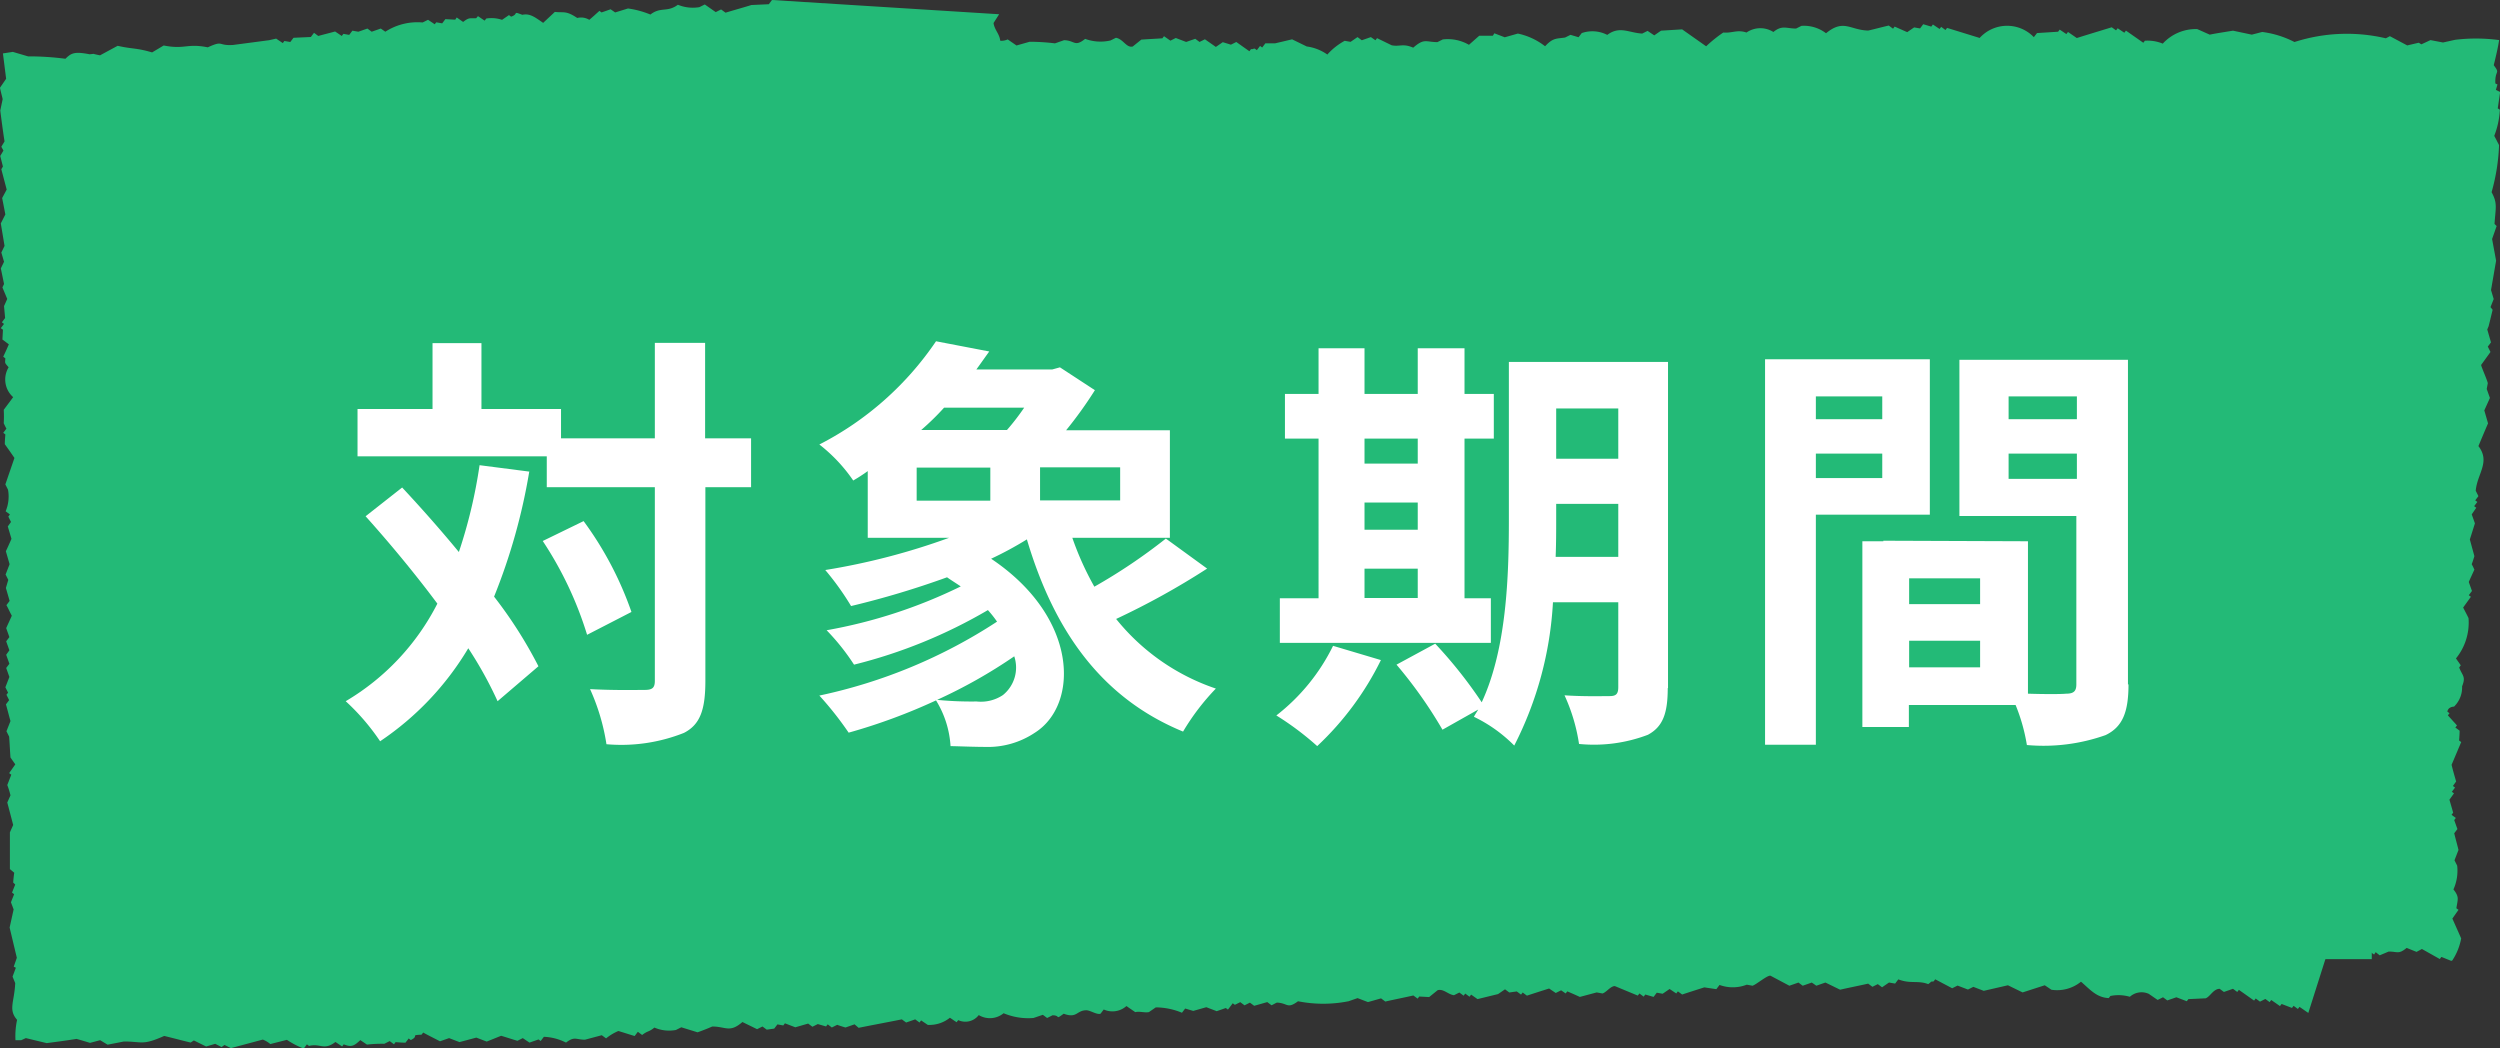 <svg xmlns="http://www.w3.org/2000/svg" width="93" height="39" viewBox="0 0 93 39"><rect x="0" y="0" width="93" height="39" fill="#333333" stroke="none"/><g transform="translate(1044 -1104)"><g transform="translate(-1044 1104)"><rect width="84.37" height="30" transform="translate(3.86 5.68)" fill="#23ba77"/><path d="M37.17.526c.03.246.228.413.248.659a.549.549,0,0,0,.278-.049l.328.226.487-.138a7.716,7.716,0,0,1,.944.059l.338-.118c.407.01.387.266.785-.049a1.651,1.651,0,0,0,.944.059l.2-.1c.278.049.387.384.626.325l.318-.256c.258-.02.526-.03.785-.049l.06-.079.238.167.2-.1.387.148c.109-.039.228-.079.338-.118l.159.118.2-.1.407.285.258-.177L46,1.332l.2-.1.487.344.06-.079c.139,0,0,0,.139-.02l.079.059.119-.157.079.059.119-.157h.368l.626-.148.546.266a1.721,1.721,0,0,1,.765.3,2.381,2.381,0,0,1,.646-.511l.219.039.258-.177.159.118c.109-.039.228-.079.338-.118l.169.118.06-.079.546.266c.3.059.417-.079.8.089.417-.364.467-.207.9-.207l.2-.1a1.571,1.571,0,0,1,.973.2L55.237,1h.507L55.8.909l.387.148.487-.138a2.459,2.459,0,0,1,1.013.472c.3-.325.427-.275.745-.325l.2-.1.3.089L59.051.9A1.212,1.212,0,0,1,60,.968C60.462.624,60.8.89,61.3.919l.2-.1.248.167L62,.811l.785-.049.894.63A4.988,4.988,0,0,1,64.316.88c.328.03.516-.118.864,0a.905.905,0,0,1,1-.02c.328-.266.477-.128.844-.128l.2-.1a1.349,1.349,0,0,1,.914.275c.656-.541.894-.118,1.569-.1.258-.059.507-.128.765-.187l.159.118.06-.079.467.207.258-.177.219.039.119-.157.3.089.06-.079.248.167.06-.079.159.118.06-.079,1.212.374a1.38,1.38,0,0,1,2.016-.03L75.987.9,76.771.85l.06-.079.248.167.06-.079.328.226c.437-.138.864-.266,1.3-.4L78.927.8l.06-.079.248.167.06-.079.646.452L80,1.185a1.48,1.48,0,0,1,.665.108A1.668,1.668,0,0,1,81.946.752c.159.069.308.138.467.207.228-.049.576-.1.864-.148l.7.148.387-.1a3.624,3.624,0,0,1,1.2.374,6.353,6.353,0,0,1,3.4-.138l.149-.079.646.344.427-.1.1.059.338-.157.467.089.447-.1a6.463,6.463,0,0,1,1.639.01c-.04.266-.109.57-.2.934.258.344.04.157.06.679l.079.039-.06.2.159.079c-.03.207-.06.413-.089.61l.079.049a3.113,3.113,0,0,1-.209.974c.06.108.119.226.179.344a7.357,7.357,0,0,1-.278,1.751c.228.413.149.58.109,1.18l.079.079-.169.482c.05.275.1.541.149.807l-.189,1.092.1.334-.119.3.079.1-.1.413-.05.2-.05.118.139.482-.119.157.1.2-.348.482c0,.059.228.561.248.679l-.04.216.119.334-.209.462.139.482c-.119.275-.238.561-.358.846.457.59-.05,1.033-.1,1.662l.1.2-.119.157.079.059-.119.157.079.059-.169.246.119.334-.189.6.169.62c-.03.1-.06.2-.1.3.04.069.07.138.1.2-.07.157-.139.3-.209.462l.119.334-.119.157.079.059-.288.4c.07.138.139.266.2.393a2.108,2.108,0,0,1-.467,1.5l.179.256-.06.079c.119.315.258.334.109.7a.994.994,0,0,1-.3.757s-.219,0-.248.187l.079.059-.06.079.338.374-.06.079.159.118c0,.118-.01.246-.02.364l.079.059-.358.846c.05.207.109.413.169.62l-.119.167.079.059-.119.157.079.059-.169.236.139.482-.06.079.159.118-.06.079.119.334-.119.157c.05.207.109.413.159.62l-.149.384.1.2a1.691,1.691,0,0,1-.139.885c.228.285.159.364.109.7l.079.059-.228.325.328.738a2.212,2.212,0,0,1-.328.816l-.04.02-.368-.148-.06.079-.665-.374-.2.108-.368-.148c-.308.256-.348.128-.675.138l-.328.138-.149-.118-.06.089-.149-.108-.06.079-.228-.167-.06.089-.765-.57-.06.079-.149-.118-.2.108-.288-.089-.119.167-.834.02-.228-.167-.06.079-.06-.039c.079-.108.149-.216.228-.334l-.159-.118-.03-.639-.079-.059.119-.157-.149-.482.119-.157-.079-.059.169-.236-.079-.059.328-.62c-.089-.275-.179-.541-.268-.816.119-.285.238-.561.358-.846A.269.269,0,0,0,86,29.759l-.079-.059.119-.157-.079-.059a1.029,1.029,0,0,1,.07-.443.593.593,0,0,1-.109-.7l-.159-.118.06-.079-.209-.9.149-.384-.139-.482c.07-.157.139-.3.209-.462,0-.167-.189-.148-.258-.315v-.5l-.079-.059.268-.541c.01-.167-.2-.148-.258-.315l.04-.216c-.089-.433-.258-.708.02-1.22L85.3,22.44a1.781,1.781,0,0,0,.139-.885l-.159-.118.04-.216-.079-.059c0-.187.288-.59.3-.757l-.179-.256.05-.58-.159-.118.04-.216-.079-.059.149-.384-.169-.62.149-.384-.079-.059c.089-.177.179-.364.268-.541-.089-.266-.179-.541-.268-.816l.119-.167-.1-.2.228-.325c-.1-.364-.209-.728-.308-1.092l.149-.384c-.06-.207-.109-.413-.169-.62l.119-.157-.1-.2.119-.157-.119-.334.169-.246-.079-.059.119-.157-.119-.334a.862.862,0,0,1,.209-.315l-.1-.089c-.03-.148,0-.226.228-.452-.238-.079-.387-.138-.268-.334-.06-.108.07-.236.308-.521-.477-.049-.377-.256.149-1.052-.258.079-.238,0-.437.059l.1-.236-.079.049.119-.187-.079.049.089-.148v-.03c-.06.03-.129.069-.2.1l.03-.118-.1.079a1.615,1.615,0,0,0-.06-.207l-.278.177-.089-.089-.179.1a2.015,2.015,0,0,0-.03-.344l-.258.177V8.552l-.258.118a2.553,2.553,0,0,0-.318-.354l-.328.138-.06-.118-.05.079-.07-.118-.05.079-.109-.167-.219.118c-.109-.089-.228-.167-.358-.256a4.673,4.673,0,0,0-.576-.256c-.288.315-.437.236-.725.452-.1-.03-.2-.059-.308-.1l-.06.079-.159-.118-.2.1L80.2,8l-.06.079-.159-.118-.06.079-.248-.167-.06.079L79.2,7.667l-.2.1a1.691,1.691,0,0,1-.765-.3,2.1,2.1,0,0,1-.924.551l-.606-.187-.2.1A2.16,2.16,0,0,1,75.421,7.4l-.437.413-.368-.02-.06.079-.606-.187-.06.079c-.616-.148-.576-.649-1.152-.452l-.079-.059c-.169.167-.338.325-.5.492l-.079-.059-.06.079c-.1-.03-.209-.059-.308-.1l-.06.079L71.5,7.627l-.338.118a1.841,1.841,0,0,1-.934-.413,1.082,1.082,0,0,1-1.1.3l-.06.079-.566-.4c-.169.049-.328.1-.487.148l-.159-.118-.2.1a2.228,2.228,0,0,1-1.033-.118,2.284,2.284,0,0,1-.924.551l-.387-.148c-.179.069-.358.148-.546.216L64.6,7.824l-.477.138-.159-.118-.2.1-.159-.118-.626.167-.169-.118-.06.079-.566-.393-.06.079c-.189-.089-.368-.177-.546-.266-.318.393-.576.423-.894.689-.556-.059-.9.157-1.55-.246-.586.5-.9.266-1.55.236l-.2.1-.328-.226-.765.187-.248-.167-.06.079L55.833,7.9l-.2.1-.159-.118L55.138,8l-.159-.118-.06.079-.159-.118-.06.079-.248-.167-.477.148c-.159-.069-.318-.138-.467-.207l-.338.118L53,7.7l-.06.079-.487-.344c-.169-.02-.159.2-.318.256-.119,0-.248-.01-.368-.02l-.06.079-.159-.118-.2.1L50.5,7.372c-.179.079-.358.148-.546.216h-.507l-.06.089-.159-.118-.2.1-.387-.148-.2.1-.159-.118-.2.1a1.346,1.346,0,0,1-.834-.226c-.308.236-.487.187-.844.128l-.06.079-.566-.4-.2.1-.169-.118-.06.079L45.2,7.106c-.209.059-.417.108-.626.167l-.159-.118-.338.118-.079-.059-.119.157-.079-.059-.338.118-.169-.118-.06.079-.238-.167-.546.216-.159-.118-.2.1-.328-.226-.06.079-.685-.246a1.782,1.782,0,0,1-.656.374,1.356,1.356,0,0,1-.894-.148l-.179.236-.368-.02-.06.079-.238-.167c-.119.039-.228.079-.338.118l-.169-.118-.2.1-.328-.226c-.169,0-.159.2-.318.256h-.507L36.7,7.6c-.179-.089-.368-.177-.546-.266-.139-.01-.507.325-.656.374l-.079-.059-.2.1-.169-.118-.06.079-.159-.118-.536.226c-.268-.01-.427-.3-.715-.384l-.06.079-.387-.148-.06.079-.159-.118c-.169,0-.149.167-.318.256-.278.089-.556.177-.824.266L30.9,7.352l-.06.079-.079-.059-.377.334-.308-.089-.258.177h-.368l-.06.069-.159-.118-.06.079-.248-.167-.06.079-.328-.226.06-.079c-.159-.167-.248-.108-.387-.148a1.157,1.157,0,0,1-.775.531l-.308-.089c-.159.03-.149.187-.318.256l-.079-.059-.338.118-.159-.118L26.174,8l-.159-.118-.2.1a2.19,2.19,0,0,1-1.232-.02.713.713,0,0,1-.626.167l-.06.079-.546-.266-.318.256-.159-.118c-.248.1-.288-.03-.507,0-.457.069-.507.334-1.073.089-.447.354-.556,0-1,.02l-.258.177-.079-.059-.338.118-.248-.167-.06.079c-.1-.03-.2-.059-.308-.1-.228.177-.159.157-.427.059-.517.1-.536-.384-1.013-.472-.109.039-.228.079-.338.118l-.159-.118a4.292,4.292,0,0,0-1.2.6l-.387-.148-.06.079-.238-.167-.2.1a1.569,1.569,0,0,1-1.192-.236,1.192,1.192,0,0,1-.884.344l-.159-.118-.06.079-.407-.285c-.139.069-.268.138-.4.2l-.219-.039-.06.079-.159-.118c-.089.059-.169.118-.258.177a2.537,2.537,0,0,1-1.132-.315c-.159.236-.268.256-.387.452-.129-.1-.3-.069-.437-.167l-.06-.059V8.2c-.139-.108-.3-.216-.467-.325v.079l-.079-.059a3.208,3.208,0,0,0-.139.669l-.6-.039L7.719,8.4v.177L7.63,8.522c-.159.1-.318.108-.914-.216l-.149-.138.079.108c0,.167,0,.059.119.3h-.06l.238.3v.266l.089.089a1.426,1.426,0,0,0-.268.089l.179.256h-.06l.079.089-.089.1.079.079a1.969,1.969,0,0,0-.377.2c.1.256.209.5.308.718l-.149.167.119.207a2.539,2.539,0,0,0-.209.236l.119.2a.831.831,0,0,0-.119.128l.119.334-.119.167.1.2-.169.246.139.482-.268.541.079.059.02.993c.05.148.278.3.278.452l-.119.157.079.059-.119.157.079.059-.348.482.119.334-.149.384.079.059c.05.443.03.059.2.393l-.06.079.159.118c-.03.1-.06.2-.089.3l.1.2-.328.62.338.374a4.468,4.468,0,0,1-.2,1.456l.159.118c-.02.148-.05.3-.07.443.079.393.169.787.248,1.17L6.7,22.6c0,.3.288.207.109.7l.159.118-.119.157c.07.3-.05.462.189.757-.07.148-.139.3-.209.462l.238.177L7,25.047c.03.157.03.02-.04.216l.079.059-.288.4.338.374v.856l.1.2-.119.157.1.2c-.07.148-.139.3-.209.462l.1.2-.119.157.1.2a1.007,1.007,0,0,1-.189.6c.109.069.209.177.318.2-.02.079.07.177.06.2L7,29.7l.119.148-.06.049c.079.069.149.138.228.2-.02.167-.288.148,0,.226l-.149.246c.179.03.159,0,.06.167.04.059.02.1-.07.246.179,0,.129.03.139.138l.079-.03-.169.226h.179a3.235,3.235,0,0,1-.129.334l.159-.079-.209.4.209-.089.07-.049a.725.725,0,0,0,.03.148l.278-.177a1.479,1.479,0,0,0,.03.207l.248-.118c.228-.049.576-.128.685.039l.129-.157c.089-.059.03.138.1.148l.06-.079c.109,0,.169-.01.258.108.2-.246.189-.118.338-.108l.1-.1c.06.069.119.138.189.207a1.67,1.67,0,0,1,.109-.157.108.108,0,0,1,.109,0,.407.407,0,0,0,.288.128l.4-.2.159.118c.109-.039.228-.079.338-.118l.387.148.2-.1.159.118.338-.118.159.118.06-.079c.2.177.4.364.6.541a.577.577,0,0,1,.5-.492l.06-.079c.179.089.368.177.546.266l.536-.226.159.118a1.158,1.158,0,0,0,.983-.148c.536.216,1.162.138,1.718.364a1.566,1.566,0,0,1,1.41-.207l.119-.157c.3.118.268,0,.368.01l.328.226.487-.138.079.059.119-.157.278-.039.159.118.06-.079c.159,0,.2.059.368.02l.328.226.119-.157c.1.03.209.059.308.1.159-.049.328-.1.487-.148l.785-.049.328.226.119-.157.646-.03.06-.079c.159.069.308.138.467.207l.626-.167.159.118.2-.1.159.118L26.6,31.8l.248.167.2-.1a1.747,1.747,0,0,1,1.192.236l.318-.256c.159.069.308.138.467.207l.318-.256a2.319,2.319,0,0,0,1.311.079l.2-.1.546.266.477-.148.079.059.119-.157.646-.03.06-.079.238.167.258-.177a1.25,1.25,0,0,1,.745.167l.119-.157.646-.03.06-.079.328.226.338-.118.159.118c.089-.059.179-.118.258-.177l.079.059a1.19,1.19,0,0,1,.864,0c.348-.246.536-.059.8.02a.56.56,0,0,0,.288.02l.06-.03.487-.2.159.118.338-.118.159.118c.209-.049.417-.108.626-.167l.159.118.2-.1.169.118.2-.1.248.167.06-.079h.368l.258-.167.159.118.2-.1.238.167.06-.079.169.118.06-.079c.2-.02.139.03.338-.118l.159.118c.4-.3.507-.1.924-.069l.2-.1.248.167.765-.187.159.118.626-.167.159.118.2-.1.159.118.963-.285.467.207.765-.187.159.118c.228-.079.457-.167.685-.246l1.132.315.338-.118.079.059.179-.236.079.059L51.234,31a6.208,6.208,0,0,1,.725.03l.159.118c.209-.049.417-.108.626-.167l.328.226.06-.079.487.344.139-.02.834-.61.228.039.2-.1c.526.02.358.393.924-.069a4.973,4.973,0,0,1,.914.275l.179-.236c.258-.02.526-.03.785-.049l.06-.079.248.167.2-.1.079.059.119-.157.219.039.06-.079.387.148c.248-.059.507-.128.765-.187l.169.118.258-.177c.258-.02.526-.03.785-.049l.566.393a4.453,4.453,0,0,1,.646-.511c.228.03.814.03,1.053.256l-.06.079.159.118a1.871,1.871,0,0,1,1-.5l.159.118.278-.039.119-.157.288-.039.159.118.258-.177.079.059c.109-.039.228-.079.338-.118.189,0,.606.3.765.3l.8-.393.387.148.06-.079.248.167.06-.079.219.039.119-.157.219.039.487-.138c.3.089.606.187.914.275l.2-.1H71.2c.437-.157.427-.482.963-.285l.06-.079.546.266.516-.354c.1.03.2.059.308.1l.06-.079.248.167.06-.079.238.167.258-.177.219.039.119-.157.079.059.338-.118.159.118.2-.1a1.841,1.841,0,0,1,.934.413c.089-.059.169-.118.258-.177l.079.059.179-.236a1.023,1.023,0,0,1,.785-.049l.06-.079.487.344.377-.334c.338,0,.675,0,1.013-.01l.328.226.179-.236h.507l.06-.089.248.167.338-.118a1.714,1.714,0,0,1,1.152.452l.179-.236c.377.01.586-.285.983-.148.228-.049.328,0,.606.187a.713.713,0,0,1,.626-.167.7.7,0,0,1,.705.374c.129-.069.268-.128.4-.2.1.03.2.059.308.1l.06-.079.248.167L87,29.729c.149.069.308.138.467.207l.06-.079.159.118.2-.1c.159.069.308.138.467.207l.06-.079-2.334,7.348-.328-.226-.06.079-.159-.118-.06.079-.387-.148-.06.079L84.7,36.87l-.06.079-.159-.118-.2.1-.159-.118-.06.079-.566-.4-.06.079-.159-.118-.338.118-.159-.118c-.238.01-.338.275-.516.354l-.646.03-.06.079-.387-.148-.338.118-.159-.118-.2.1-.328-.226a.649.649,0,0,0-.705.108,1.52,1.52,0,0,0-.725-.03l-.06.079c-.457-.02-.7-.325-1.033-.61a1.408,1.408,0,0,1-1.1.3l-.248-.167-.824.266-.546-.266-.9.207-.387-.148-.2.1-.387-.148-.2.1L72.2,36.1l-.06.079c-.159.02-.03-.02-.2.1-.387-.148-.665,0-1.112-.177l-.119.157-.228-.039-.258.177-.159-.118-.2.1-.159-.118c-.348.079-.7.148-1.043.226l-.546-.266c-.119.039-.228.079-.338.118l-.169-.118-.338.118-.159-.118c-.109.039-.228.079-.338.118l-.705-.374c-.129-.01-.517.325-.665.374L65.19,36.3a1.432,1.432,0,0,1-1.013.01l-.119.157L63.61,36.4c-.278.089-.556.177-.824.266l-.159-.118-.06.079-.248-.167-.258.177-.219-.039-.119.157-.308-.089-.06.079-.159-.118-.06.079-.854-.354c-.159,0-.308.226-.457.275l-.219-.039-.626.167c-.149-.069-.308-.138-.467-.207l-.06.079-.169-.118-.2.1-.248-.167c-.278.089-.556.177-.824.266l-.159-.118-.06.079-.159-.118-.278.039-.159-.118-.258.177-.765.187-.238-.167-.06.079-.159-.118-.06.079-.159-.118-.2.1c-.228-.03-.387-.246-.606-.187l-.318.256-.368-.02-.06.079-.159-.118c-.348.079-.7.148-1.043.226l-.159-.118-.487.138-.387-.148-.338.118a4.823,4.823,0,0,1-1.877,0c-.407.3-.368.069-.785.049-.07.03-.129.069-.2.1l-.159-.118-.487.138-.159-.118-.2.1-.159-.118-.2.1-.079-.059-.179.236-.079-.059-.338.118-.387-.148-.487.138-.3-.089-.119.157a2.6,2.6,0,0,0-.973-.2l-.258.177c-.169.03-.338-.039-.507,0l-.328-.226a.782.782,0,0,1-.844.128l-.119.157c-.129.049-.387-.128-.526-.128-.368,0-.348.315-.844.128-.338.246-.1.059-.417.059l-.2.1-.159-.118-.348.118a2.363,2.363,0,0,1-1.112-.177.8.8,0,0,1-.924.069.628.628,0,0,1-.765.187l-.06.079-.248-.167a1.217,1.217,0,0,1-.824.266l-.248-.167-.06.079-.159-.118-.338.118-.159-.118c-.536.108-1.073.207-1.609.315L32,37.775l-.338.118c-.1-.03-.2-.059-.308-.1l-.2.1L31,37.775l-.06.079-.308-.089-.2.1-.159-.118-.477.138-.387-.148-.06.079-.219-.039-.119.157-.278.039-.159-.118-.2.1-.546-.266c-.477.413-.616.167-1.122.167-.179.079-.358.148-.546.216l-.606-.187-.2.1a1.368,1.368,0,0,1-.8-.089c-.219.177-.238.108-.457.275l-.159-.118-.119.157c-.2-.059-.407-.128-.606-.187a1.883,1.883,0,0,0-.457.275l-.159-.118-.626.167c-.338,0-.387-.138-.705.108a1.982,1.982,0,0,0-.824-.216l-.119.157-.079-.059-.338.118-.248-.167-.2.1c-.2-.059-.407-.128-.606-.187l-.536.216-.387-.148-.626.167-.387-.148-.338.118c-.209-.108-.427-.216-.626-.325l-.06.079c-.447.02-.07.039-.4.2l-.079-.059-.119.157c-.119,0-.238-.01-.368-.02l-.06.079-.159-.118-.2.1a4.729,4.729,0,0,0-.646.03l-.248-.167c-.228.216-.328.275-.616.157l-.06.079-.248-.167c-.437.334-.556.039-.983.148l-.079-.059-.119.157a3.2,3.2,0,0,1-.626-.325l-.616.157a1.03,1.03,0,0,0-.278-.167L8.8,38.66l-.238-.118-.109.079L8.216,38.5l-.338.1-.457-.226-.119.079c-.328-.079-.656-.167-.983-.246-.824.364-.8.207-1.5.207l-.606.118-.278-.167-.377.1c-.159-.049-.328-.1-.5-.148-.368.059-.735.108-1.112.157l-.775-.187L1,38.365H.786a2.839,2.839,0,0,1,.06-.757c-.338-.384-.1-.659-.07-1.367L.677,36,.8,35.67l-.079-.039L.836,35.3.568,34.175.717,33.5l-.1-.266.119-.3-.079-.059.119-.3L.7,32.5c.01-.118.02-.236.04-.364L.578,32V30.634L.7,30.359l-.219-.836L.6,29.257a3.041,3.041,0,0,0-.119-.384l.149-.384-.079-.059.228-.325L.6,27.85c-.02-.256-.03-.521-.05-.777l-.1-.2L.6,26.493c-.06-.207-.109-.413-.169-.62l.119-.157-.1-.2.06-.079-.1-.2.149-.384-.119-.334.119-.157-.119-.334.119-.167-.119-.334.119-.157-.119-.334c.07-.157.139-.3.209-.462-.07-.128-.129-.266-.2-.393l.119-.157-.139-.482.089-.3-.1-.2.149-.384-.139-.482c.07-.148.139-.3.209-.462L.5,19.254l.119-.167-.1-.2.06-.079-.159-.118a1.42,1.42,0,0,0,.089-.8l-.1-.2.338-.984c-.119-.177-.238-.344-.358-.511,0-.118.01-.236.02-.364l-.079-.059.119-.157c-.04-.069-.07-.138-.1-.2a4.226,4.226,0,0,0,0-.5L.7,14.444a.877.877,0,0,1-.169-1.111C.369,13.145.4,13.195.409,13l-.079-.059c.07-.148.139-.3.209-.462L.3,12.3l.02-.364L.24,11.877l.119-.157L.28,11.66.4,11.5l-.04-.443.119-.266L.3,10.362l.06-.128c-.04-.2-.079-.384-.119-.58l.119-.246-.1-.344.119-.246L.24,7.981l.169-.334c-.04-.207-.079-.413-.119-.61l.169-.315-.2-.757.06-.1-.1-.393.119-.2L.26,5.129l.119-.2C.319,4.549.27,4.175.22,3.781l.089-.423c-.03-.138-.07-.275-.1-.423L.438,2.6.319,1.657.687,1.6l.566.167a10.55,10.55,0,0,1,1.391.089c.219-.216.338-.275.9-.167.248-.02.02-.03.387.039l.656-.354c.556.128.685.069,1.281.246L6.3,1.362c.795.157.854-.089,1.639.069.6-.275.358-.049.944-.089l.894-.118.447-.059.258-.059.248.167.06-.079.219.039.119-.157.646-.03L11.891.89l.159.118c.209-.059.417-.108.626-.167l.248.167.06-.079L13.2.968l.119-.157L13.54.85l.338-.118.159.118.338-.118.169.118A2.2,2.2,0,0,1,15.933.506l.2-.1.248.167L16.44.5l.219.039.119-.157.368.02L17.2.319l.238.167c.228-.177.248-.128.487-.138L17.99.27l.248.167L18.3.359a1.222,1.222,0,0,1,.586.049l.258-.177.079.059c.3-.1.03-.216.417-.069.268-.059.447.069.775.3L20.85.113c.338.039.407-.059.834.226a.579.579,0,0,1,.447.069c.129-.108.258-.226.377-.334l.079.059.338-.118.169.118.477-.148a3.408,3.408,0,0,1,.834.226c.387-.3.626-.069,1.023-.364a1.452,1.452,0,0,0,.8.089l.2-.1.407.285.2-.1L27.2.142c.328-.1.646-.187.963-.285l.646-.03.119-.157L37.378.2Z" transform="translate(-0.21 0.33)" fill="#23ba77" fill-rule="evenodd"/></g><g transform="translate(-1031.14 1116.695)"><path d="M19.9,17.55a22.054,22.054,0,0,1-1.31,4.66,16.284,16.284,0,0,1,1.65,2.59l-1.52,1.3a14.511,14.511,0,0,0-1.09-1.97,10.857,10.857,0,0,1-3.28,3.46,8.259,8.259,0,0,0-1.28-1.49,8.908,8.908,0,0,0,3.41-3.63c-.85-1.14-1.79-2.27-2.67-3.25l1.36-1.07c.69.74,1.41,1.55,2.11,2.4a18.639,18.639,0,0,0,.77-3.23l1.86.24Zm8.26.59H26.45v7.2c0,1.07-.19,1.63-.8,1.94a6.312,6.312,0,0,1-2.88.42,7.828,7.828,0,0,0-.61-2.05c.9.05,1.76.03,2.03.03.29,0,.38-.08.38-.34v-7.2H20.55V16.99H13.51V15.23H16.3V12.78h1.82v2.45h2.96v1.09h3.49V12.77h1.87v3.55h1.71v1.82ZM21.92,19.4a12.744,12.744,0,0,1,1.78,3.38l-1.65.85a13.443,13.443,0,0,0-1.65-3.49l1.52-.74Z" transform="translate(-13.07 -12.71)" fill="#fff"/><path d="M45.11,21.17a28.444,28.444,0,0,1-3.38,1.87,8.071,8.071,0,0,0,3.71,2.59,8.676,8.676,0,0,0-1.22,1.6c-3.04-1.25-4.8-3.75-5.81-7.15a12.936,12.936,0,0,1-1.33.72c3.27,2.19,3.27,5.43,1.63,6.47a3.142,3.142,0,0,1-1.86.53c-.38,0-.85-.02-1.28-.03a3.648,3.648,0,0,0-.54-1.7,21.465,21.465,0,0,1-3.25,1.2,12.428,12.428,0,0,0-1.09-1.38,19.416,19.416,0,0,0,6.61-2.75,4.258,4.258,0,0,0-.34-.43,18.772,18.772,0,0,1-4.98,2.03,8.305,8.305,0,0,0-1.02-1.28,18.744,18.744,0,0,0,4.99-1.63c-.16-.11-.34-.22-.51-.34a32.673,32.673,0,0,1-3.57,1.07,10.137,10.137,0,0,0-.96-1.34,25.132,25.132,0,0,0,4.61-1.2H32.49V17.54a6.216,6.216,0,0,1-.54.35,5.952,5.952,0,0,0-1.26-1.34,11.647,11.647,0,0,0,4.34-3.84l1.98.38c-.16.22-.32.45-.48.67h2.82l.29-.08,1.3.85a15.117,15.117,0,0,1-1.07,1.49h3.86v4H40.1a11.1,11.1,0,0,0,.82,1.82,20.825,20.825,0,0,0,2.66-1.79l1.54,1.12Zm-10.8-2.53h2.74V17.41H34.31Zm1.02-3.46a9.562,9.562,0,0,1-.85.83h3.19a8.71,8.71,0,0,0,.64-.83H35.33Zm2.61,9.25a18.787,18.787,0,0,1-2.87,1.62,13.242,13.242,0,0,0,1.47.06,1.469,1.469,0,0,0,.98-.24A1.315,1.315,0,0,0,37.94,24.43Zm3.94-7.03H38.9v1.23h2.98Z" transform="translate(-13.07 -12.71)" fill="#fff"/><path d="M51.58,24.57a11.067,11.067,0,0,1-2.37,3.2,10.765,10.765,0,0,0-1.52-1.14,7.4,7.4,0,0,0,2.11-2.59l1.78.53Zm4.1-.64H47.82V22.27h1.44V16.33H48.01V14.67h1.25v-1.7h1.71v1.7h1.98v-1.7h1.74v1.7h1.09v1.66H54.69v5.94h.98v1.66Zm-4.71-7.6v.93h1.98v-.93Zm0,3.39h1.98V18.71H50.97Zm0,2.54h1.98V21.17H50.97Zm11.28,3.35c0,.94-.18,1.44-.74,1.74a5.634,5.634,0,0,1-2.56.34,6.706,6.706,0,0,0-.54-1.81c.69.05,1.46.03,1.68.03.24,0,.32-.08.32-.34V22.42H57.98a13.26,13.26,0,0,1-1.44,5.33,5.417,5.417,0,0,0-1.5-1.07c.05-.1.11-.18.16-.27l-1.33.75a16.608,16.608,0,0,0-1.71-2.42l1.44-.78a16.844,16.844,0,0,1,1.73,2.18c.93-2,1.01-4.71,1.01-6.79V13.48h5.92V25.61Zm-1.84-4.88V18.76H58.1v.59c0,.42,0,.88-.02,1.38H60.4ZM58.1,15.21v1.87h2.31V15.21H58.1Z" transform="translate(-13.07 -12.71)" fill="#fff"/><path d="M67.76,19.16v8.56H65.87V13.38H72v5.78H67.76Zm0-4.4v.85h2.47v-.85Zm2.47,3.04v-.91H67.76v.91Zm9.16,7.67c0,1.02-.21,1.58-.85,1.89a6.9,6.9,0,0,1-2.93.37,6.806,6.806,0,0,0-.42-1.49H71.22v.82H69.49V20.15h.78v-.02l5.38.02v5.67c.62.02,1.22.02,1.42,0,.29,0,.38-.1.38-.35V19.21H73.1V13.4h6.27V25.48Zm-5.52-3.94H71.23v.96h2.64Zm0,3.31v-.99H71.23v.99Zm1.06-10.08v.85h2.54v-.85Zm2.54,3.07v-.94H74.93v.94Z" transform="translate(-13.07 -12.71)" fill="#fff"/></g></g></svg>